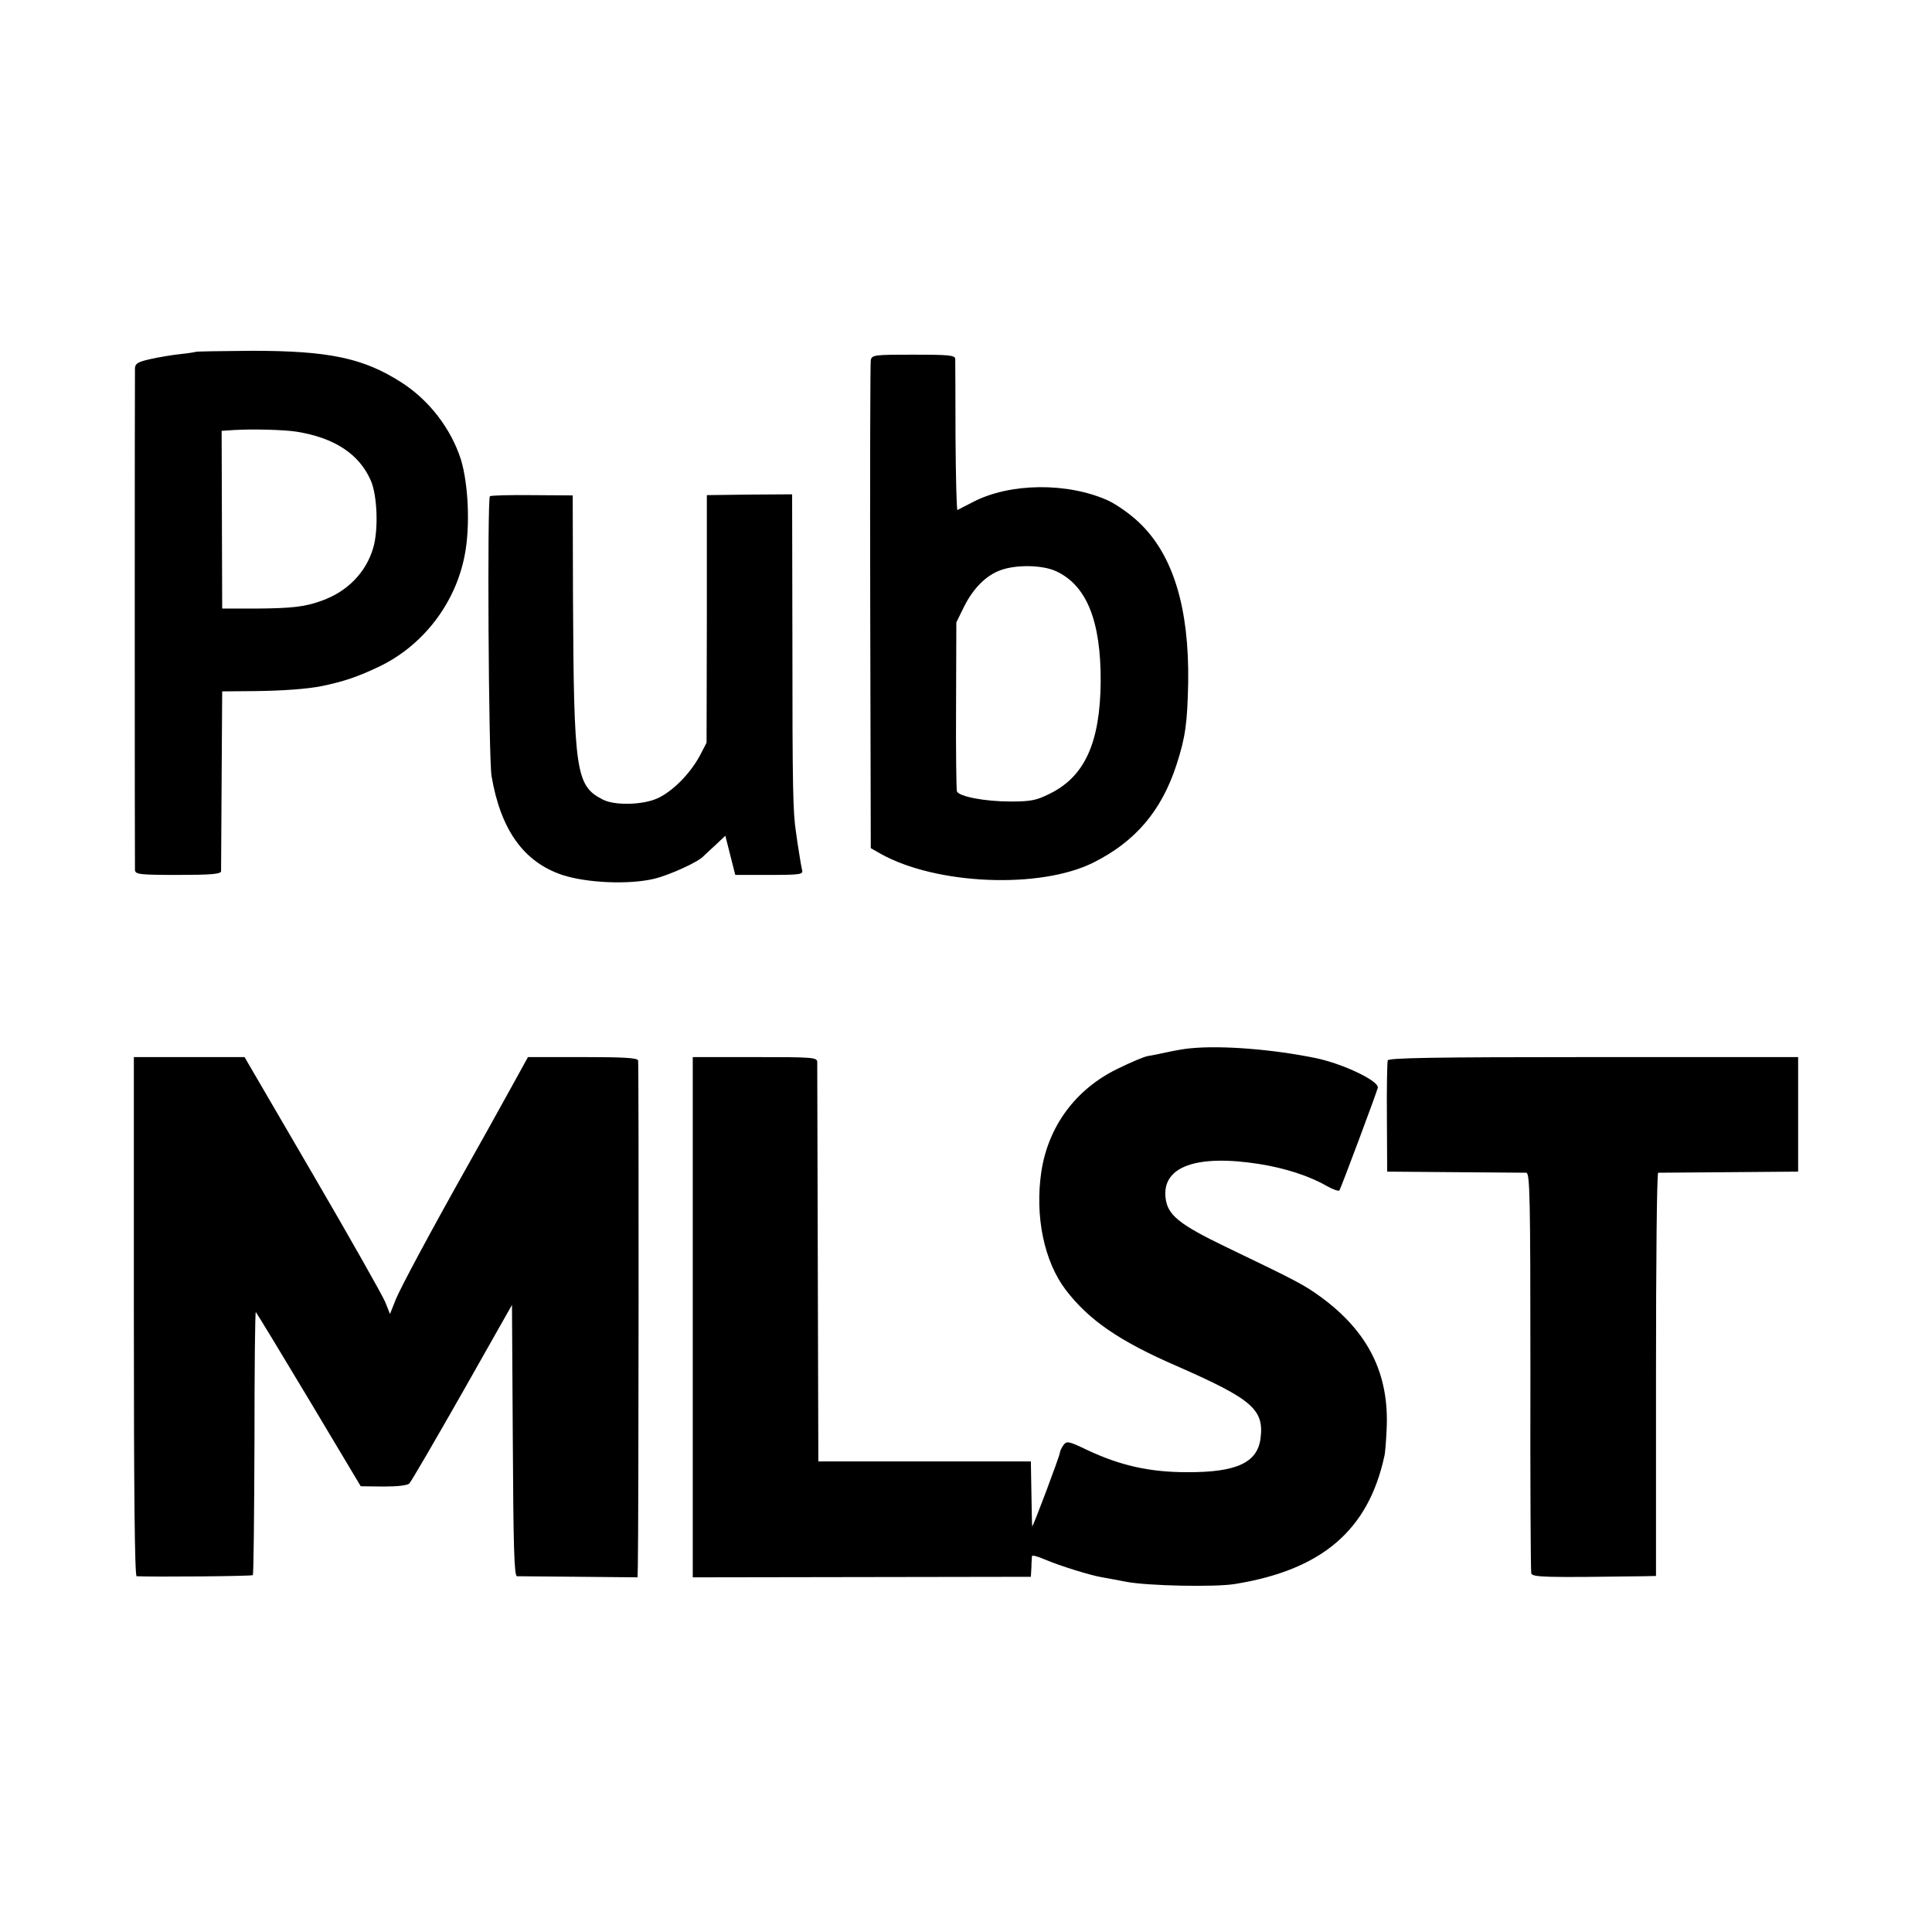 <?xml version="1.0" standalone="no"?>
<!DOCTYPE svg PUBLIC "-//W3C//DTD SVG 20010904//EN"
 "http://www.w3.org/TR/2001/REC-SVG-20010904/DTD/svg10.dtd">
<svg version="1.0" xmlns="http://www.w3.org/2000/svg"
 width="700pt" height="700pt" viewBox="0 0 700 700"
 preserveAspectRatio="xMidYMid meet">
<g transform="translate(0,700) scale(0.1,-0.1)"
fill="#000000" stroke="none">
<path d="M708 5725 c-2 -1 -26 -5 -55 -8 -29 -3 -77 -11 -108 -18 -45 -10 -55
-16 -56 -33 -1 -24 -1 -1792 0 -1818 1 -16 15 -18 156 -18 117 0 155 3 156 13
0 6 1 156 2 332 l2 320 115 1 c106 1 195 8 245 18 82 17 131 34 205 69 162 76
281 231 314 407 20 103 13 256 -14 345 -36 112 -115 215 -215 279 -138 89
-264 115 -542 115 -111 -1 -203 -2 -205 -4z m366 -289 c138 -22 227 -81 269
-176 24 -53 29 -179 9 -246 -26 -88 -93 -157 -185 -190 -62 -23 -109 -28 -242
-29 l-120 0 -1 322 -1 322 46 3 c67 4 180 1 225 -6z"/>
<path d="M3155 5695 c-2 -11 -3 -413 -2 -894 l2 -874 35 -20 c201 -113 579
-129 772 -32 152 76 247 188 301 355 32 99 39 150 42 297 4 269 -54 462 -177
579 -31 30 -82 66 -112 80 -147 67 -357 65 -491 -5 -27 -14 -53 -27 -56 -29
-3 -1 -6 118 -7 265 0 147 -1 275 -1 283 -1 13 -25 15 -151 15 -143 0 -151 -1
-155 -20z m670 -764 c112 -51 164 -180 163 -401 -2 -221 -58 -344 -185 -406
-48 -24 -68 -28 -142 -28 -93 0 -187 18 -194 37 -2 7 -4 147 -3 312 l1 300 27
55 c33 67 80 115 133 134 57 21 151 19 200 -3z"/>
<path d="M1775 5202 c-10 -11 -5 -948 6 -1014 33 -194 116 -311 256 -358 88
-29 241 -36 333 -14 55 13 163 62 180 83 3 3 22 21 42 39 l36 34 18 -71 18
-71 124 0 c113 0 123 2 118 18 -2 9 -7 35 -10 57 -4 22 -9 58 -12 80 -11 70
-13 158 -13 697 l-1 527 -155 -1 -154 -2 0 -449 -1 -448 -26 -50 c-36 -65 -99
-128 -153 -152 -54 -24 -155 -26 -197 -4 -98 50 -105 99 -108 737 l-1 365
-147 1 c-81 1 -149 -1 -153 -4z"/>
<path d="M4315 3202 c-16 -1 -52 -7 -80 -13 -27 -6 -61 -13 -75 -15 -14 -2
-63 -23 -110 -46 -153 -74 -252 -209 -277 -373 -24 -162 10 -325 88 -428 84
-110 194 -186 404 -277 273 -120 316 -157 302 -263 -12 -87 -88 -122 -267
-121 -134 0 -241 24 -360 80 -69 33 -75 34 -87 18 -7 -10 -13 -23 -13 -28 -1
-13 -99 -273 -100 -266 -1 3 -2 57 -3 120 l-2 115 -385 0 -385 0 -2 715 c-1
393 -2 723 -2 733 -1 16 -19 17 -226 17 l-225 0 0 -942 0 -943 613 1 612 1 2
34 c0 19 2 37 2 41 1 4 21 -1 46 -12 54 -23 166 -58 209 -65 17 -3 56 -10 86
-16 77 -15 323 -20 395 -8 315 51 483 195 541 464 3 11 6 54 8 96 10 201 -66
354 -240 481 -61 44 -86 57 -344 181 -168 81 -210 115 -217 177 -13 113 111
158 337 123 96 -15 185 -44 247 -80 23 -13 44 -20 46 -16 7 12 135 354 139
372 5 24 -124 86 -223 107 -155 32 -341 47 -454 36z"/>
<path d="M485 2230 c0 -620 3 -940 10 -941 64 -3 417 0 421 4 3 3 5 220 6 482
0 262 2 474 5 471 3 -3 90 -146 193 -318 l187 -313 83 -1 c51 0 86 4 93 11 7
7 93 155 192 329 l180 318 3 -491 c2 -382 5 -491 15 -492 6 0 108 -1 224 -2
l213 -2 1 40 c3 139 4 1822 1 1833 -3 9 -52 12 -202 12 l-197 0 -64 -116 c-67
-121 -104 -188 -147 -264 -139 -247 -250 -454 -268 -498 l-21 -53 -17 43 c-10
24 -128 233 -264 466 l-246 422 -201 0 -200 0 0 -940z"/>
<path d="M5028 3158 c-2 -7 -4 -101 -3 -208 l1 -195 244 -2 c135 -1 252 -2
260 -2 13 -1 15 -86 15 -718 -1 -395 1 -725 3 -733 3 -15 51 -16 405 -11 l47
1 0 730 c0 402 3 730 8 731 4 0 119 1 257 2 l250 2 0 208 0 207 -741 0 c-585
0 -743 -3 -746 -12z"/>
</g>
</svg>
